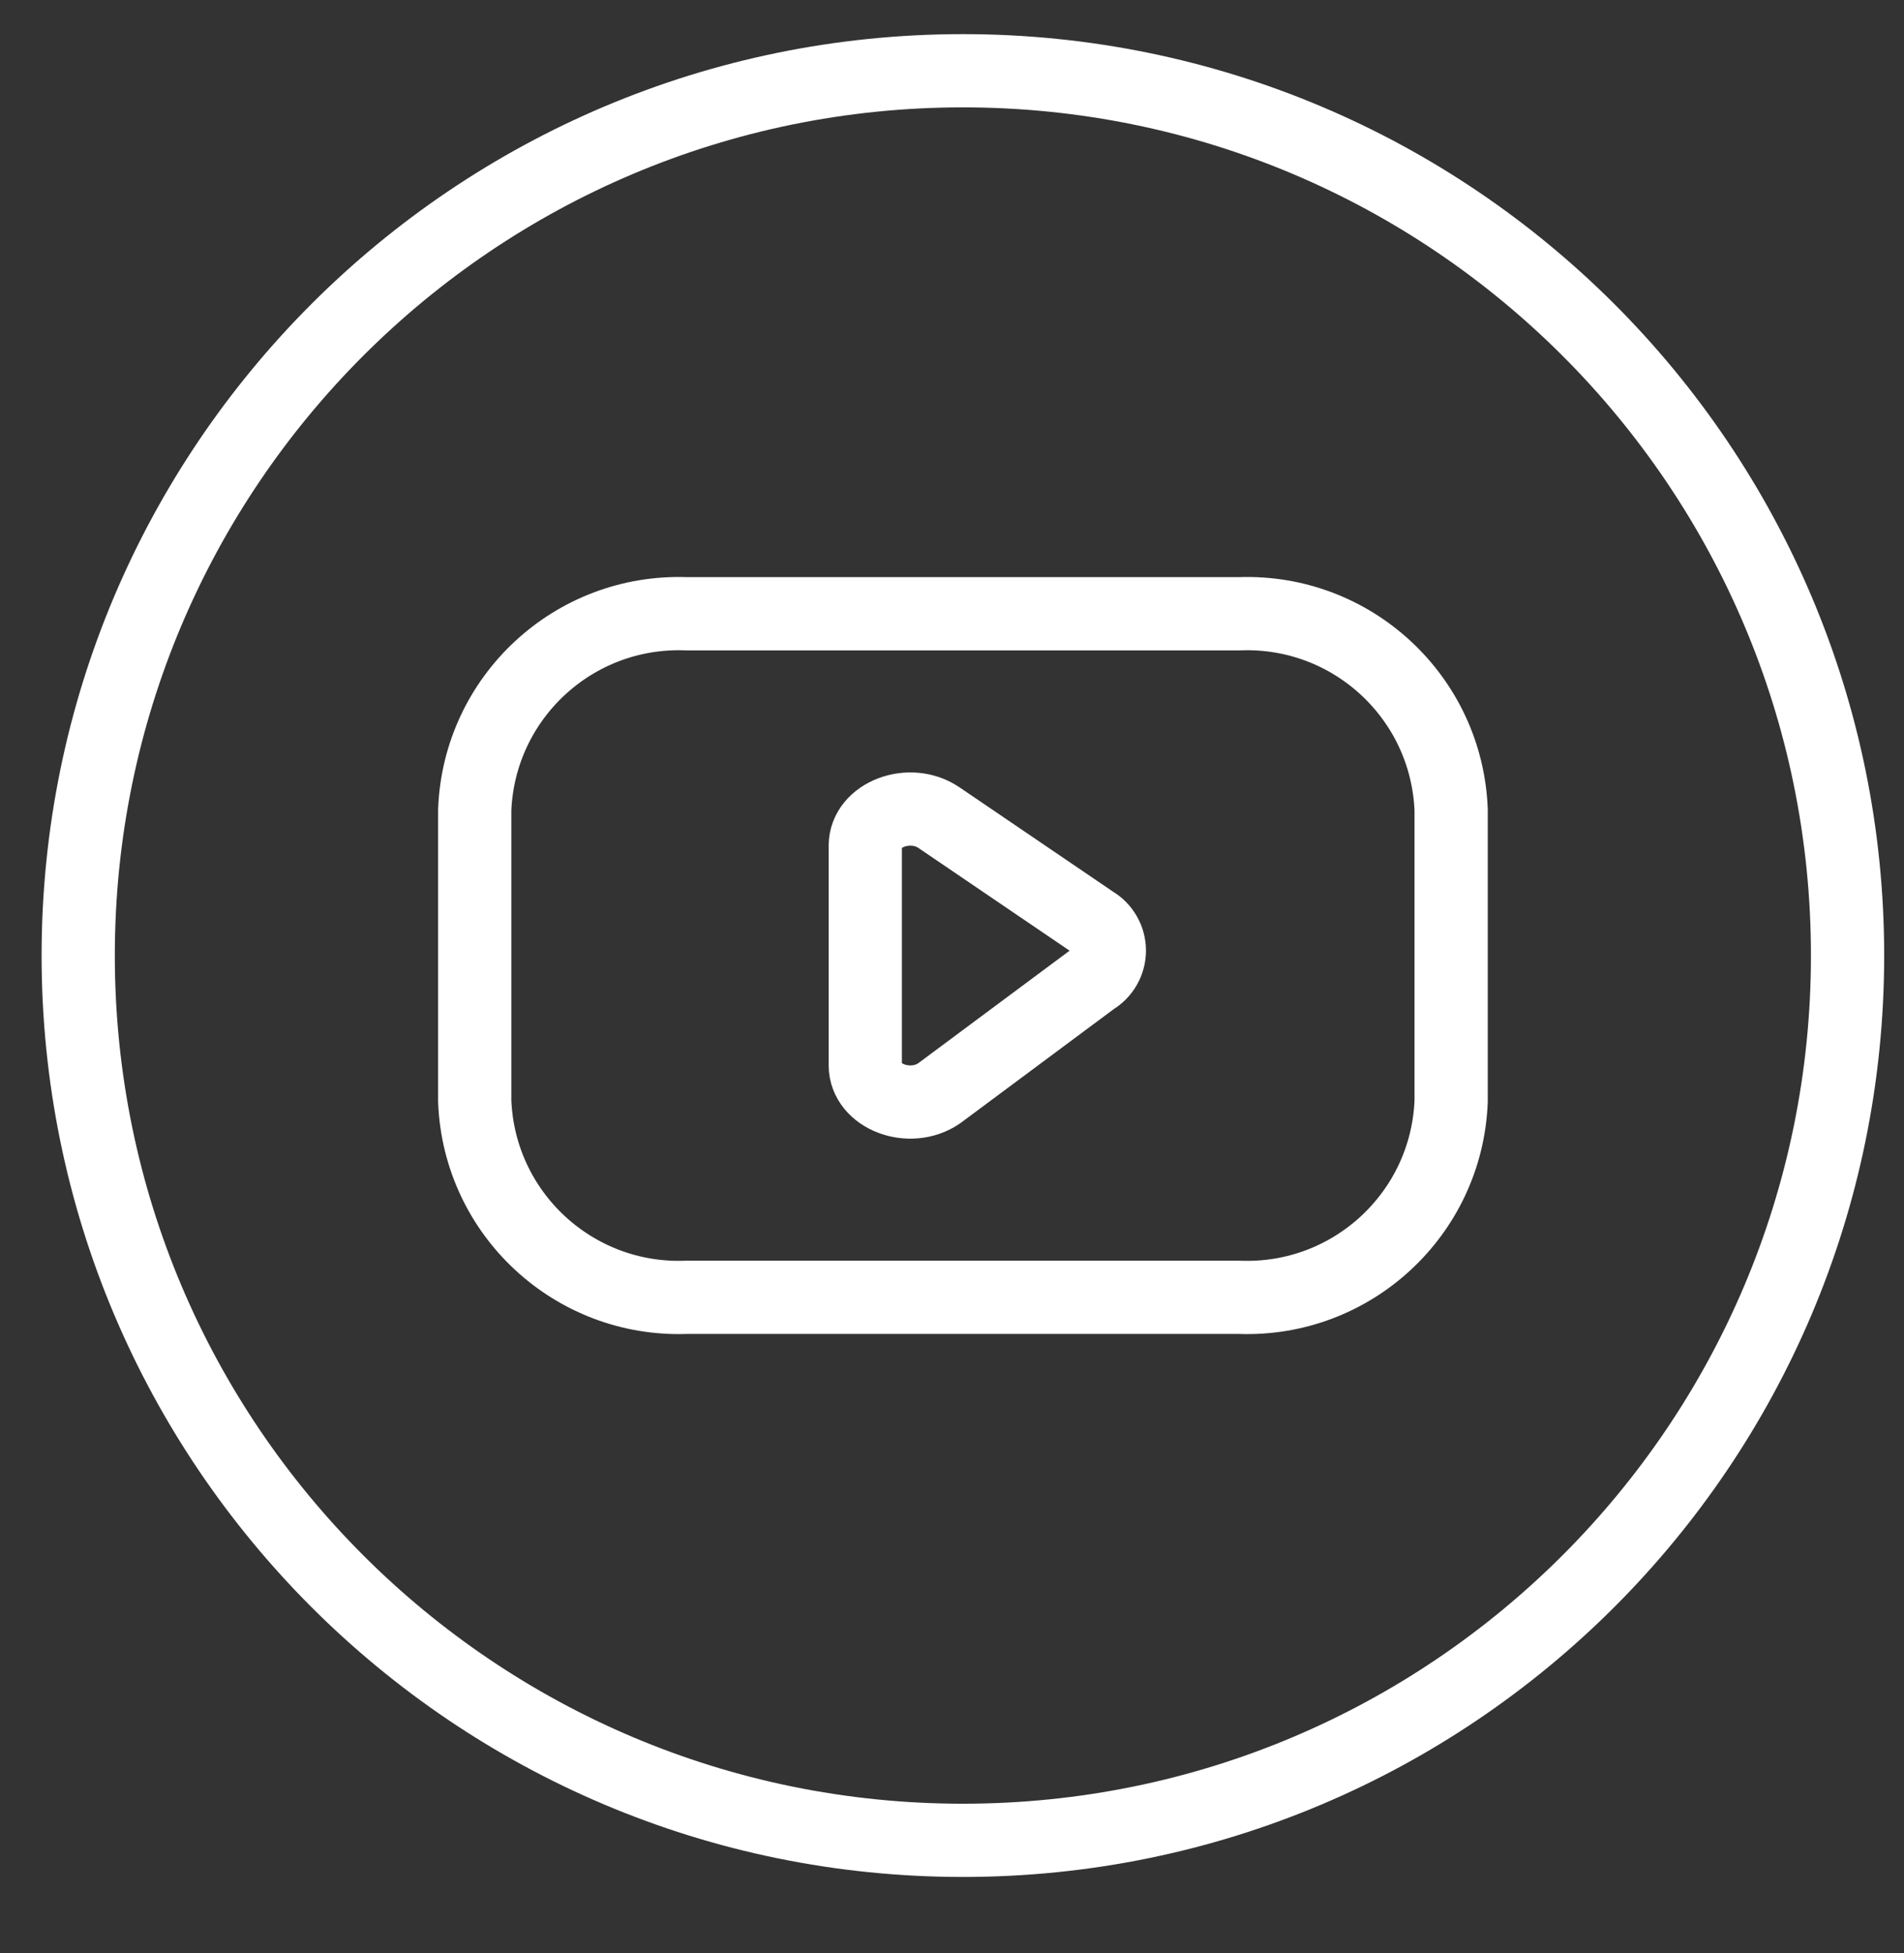 <svg width="39" height="40" viewBox="0 0 39 40" fill="none" xmlns="http://www.w3.org/2000/svg">
<rect x="0" y="0" width="39" height="40" fill="#333333" stroke="none"/>
<g clip-path="url(#clip0_3492_33730)">
<path d="M25.392 26.57C27.696 26.654 29.634 24.857 29.724 22.553V16.587C29.634 14.283 27.696 12.486 25.392 12.57H14.056C11.751 12.486 9.814 14.283 9.724 16.587V22.553C9.814 24.857 11.751 26.654 14.056 26.57H25.392Z" stroke="white" stroke-width="1.5" stroke-linecap="round" stroke-linejoin="round"/>
<path d="M19.232 16.745L22.393 18.893C22.597 19.012 22.723 19.232 22.723 19.469C22.723 19.706 22.597 19.925 22.393 20.045L19.232 22.395C18.632 22.802 17.724 22.455 17.724 21.819V17.319C17.724 16.686 18.633 16.338 19.232 16.745Z" stroke="white" stroke-width="1.5" stroke-linecap="round" stroke-linejoin="round"/>
<path d="M19.723 37.691C29.73 37.691 37.844 29.578 37.844 19.57C37.844 9.562 29.73 1.449 19.723 1.449C9.715 1.449 1.602 9.562 1.602 19.57C1.602 29.578 9.715 37.691 19.723 37.691Z" stroke="white" stroke-width="1.5" stroke-linecap="round" stroke-linejoin="round"/>
</g>
<defs>
<clipPath id="clip0_3492_33730">
<rect width="39" height="39" fill="white" transform="translate(0 0.07)"/>
</clipPath>
</defs>
</svg>
